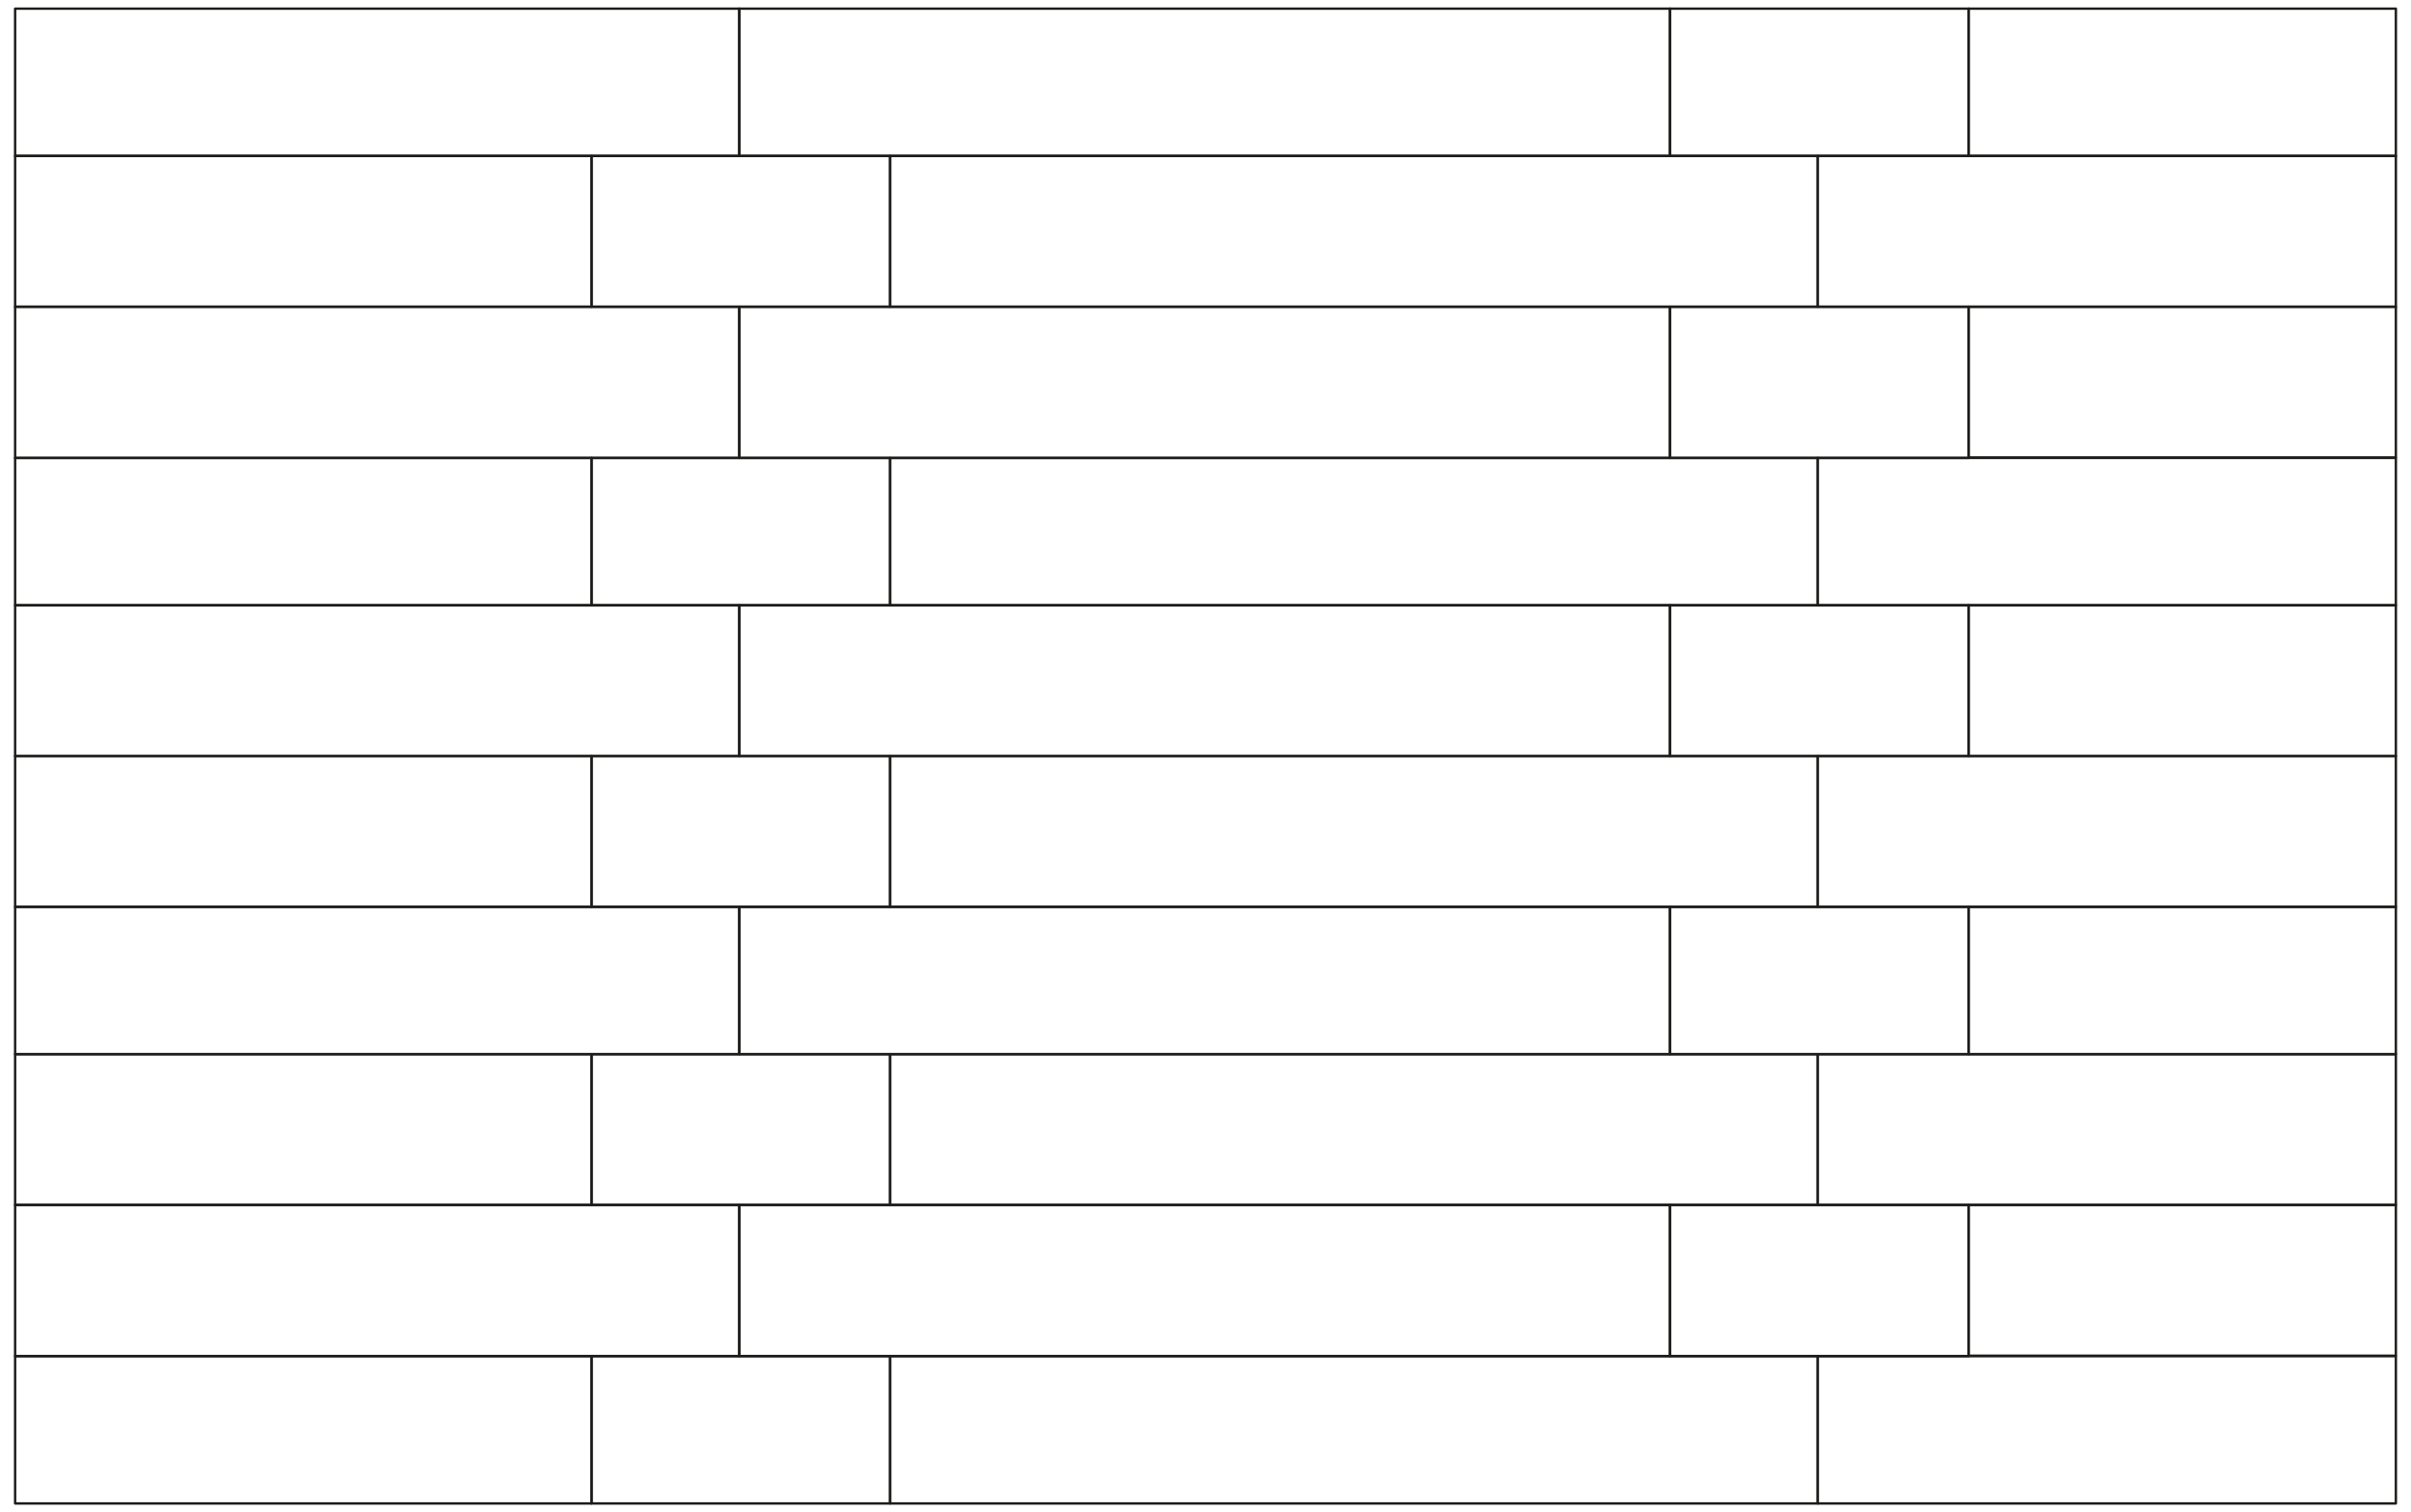 <?xml version="1.0" encoding="utf-8"?>
<!-- Generator: Adobe Illustrator 28.2.0, SVG Export Plug-In . SVG Version: 6.00 Build 0)  -->
<svg version="1.1" id="Livello_1" xmlns="http://www.w3.org/2000/svg" xmlns:xlink="http://www.w3.org/1999/xlink" x="0px" y="0px"
	 viewBox="0 0 558 350" style="enable-background:new 0 0 558 350;" xml:space="preserve">
<style type="text/css">
	.st0{fill:none;stroke:#1D1D1B;stroke-width:0.555;stroke-linecap:round;stroke-linejoin:round;stroke-miterlimit:10;}
</style>
<g>
	<rect x="455.6" y="140.1" class="st0" width="98.9" height="34.9"/>
	<polygon class="st0" points="420.7,71 455.6,71 554.5,71 554.5,36.1 455.6,36.1 420.7,36.1 	"/>
	<rect x="455.6" y="2" class="st0" width="98.9" height="34.1"/>
	<polygon class="st0" points="420.7,36.1 420.7,36.1 455.6,36.1 455.6,2 386.5,2 386.5,36.1 	"/>
	<polygon class="st0" points="136.9,36.1 171.1,36.1 171.1,2 3.5,2 3.5,36.1 	"/>
	<polygon class="st0" points="206,36.1 386.5,36.1 386.5,2 171.1,2 171.1,36.1 	"/>
	<polygon class="st0" points="420.7,140.1 420.7,140.1 386.5,140.1 386.5,175 420.7,175 420.7,175 455.6,175 455.6,140.1 	"/>
	<rect x="3.5" y="106" class="st0" width="133.4" height="34.1"/>
	<polygon class="st0" points="455.6,106 455.6,106 420.7,106 420.7,140.1 455.6,140.1 554.5,140.1 554.5,106 	"/>
	<polygon class="st0" points="171.1,140.1 171.1,175 206,175 386.5,175 386.5,140.1 206,140.1 	"/>
	<polygon class="st0" points="386.5,106 206,106 206,140.1 386.5,140.1 420.7,140.1 420.7,106 	"/>
	<polygon class="st0" points="206,175 206,209.9 420.7,209.9 420.7,175 386.5,175 	"/>
	<polygon class="st0" points="206,106 171.1,106 136.9,106 136.9,140.1 171.1,140.1 206,140.1 	"/>
	<polygon class="st0" points="386.5,106 386.5,71 206,71 171.1,71 171.1,106 206,106 	"/>
	<polygon class="st0" points="171.1,175 136.9,175 136.9,209.9 206,209.9 206,175 	"/>
	<polygon class="st0" points="171.1,140.1 136.9,140.1 3.5,140.1 3.5,175 136.9,175 171.1,175 	"/>
	<polygon class="st0" points="136.9,106 171.1,106 171.1,71 136.9,71 3.5,71 3.5,106 	"/>
	<rect x="455.6" y="71" class="st0" width="98.9" height="34.9"/>
	<polygon class="st0" points="386.5,71 420.7,71 420.7,36.1 386.5,36.1 206,36.1 206,71 	"/>
	<polygon class="st0" points="386.5,71 386.5,106 420.7,106 420.7,106 455.6,106 455.6,71 420.7,71 420.7,71 	"/>
	<rect x="3.5" y="36.1" class="st0" width="133.4" height="34.9"/>
	<polygon class="st0" points="171.1,71 206,71 206,36.1 171.1,36.1 136.9,36.1 136.9,71 	"/>
	<rect x="3.5" y="313.9" class="st0" width="133.4" height="34.1"/>
	<polygon class="st0" points="171.1,313.9 136.9,313.9 136.9,348 206,348 206,313.9 	"/>
	<polygon class="st0" points="455.6,278.9 420.7,278.9 420.7,278.9 386.5,278.9 386.5,313.9 420.7,313.9 420.7,313.9 455.6,313.9 	
		"/>
	<polygon class="st0" points="455.6,313.9 455.6,313.9 420.7,313.9 420.7,348 554.5,348 554.5,313.9 	"/>
	<polygon class="st0" points="206,313.9 206,348 420.7,348 420.7,313.9 386.5,313.9 	"/>
	<rect x="455.6" y="209.9" class="st0" width="98.9" height="34.1"/>
	<polygon class="st0" points="455.6,175 455.6,175 420.7,175 420.7,209.9 554.5,209.9 554.5,175 	"/>
	<polygon class="st0" points="420.7,244 420.7,244 455.6,244 455.6,209.9 386.5,209.9 386.5,244 	"/>
	<polygon class="st0" points="136.9,278.9 3.5,278.9 3.5,313.9 136.9,313.9 171.1,313.9 171.1,278.9 	"/>
	<polygon class="st0" points="171.1,278.9 171.1,313.9 206,313.9 386.5,313.9 386.5,278.9 206,278.9 	"/>
	<rect x="455.6" y="278.9" class="st0" width="98.9" height="34.9"/>
	<polygon class="st0" points="386.5,244 206,244 206,278.9 386.5,278.9 420.7,278.9 420.7,244 	"/>
	<rect x="3.5" y="244" class="st0" width="133.4" height="34.9"/>
	<rect x="3.5" y="175" class="st0" width="133.4" height="34.9"/>
	<polygon class="st0" points="171.1,278.9 206,278.9 206,244 171.1,244 136.9,244 136.9,278.9 	"/>
	<polygon class="st0" points="136.9,244 171.1,244 171.1,209.9 3.5,209.9 3.5,244 	"/>
	<polygon class="st0" points="420.7,278.9 455.6,278.9 554.5,278.9 554.5,244 455.6,244 420.7,244 	"/>
	<polygon class="st0" points="206,244 386.5,244 386.5,209.9 171.1,209.9 171.1,244 	"/>
</g>
</svg>
